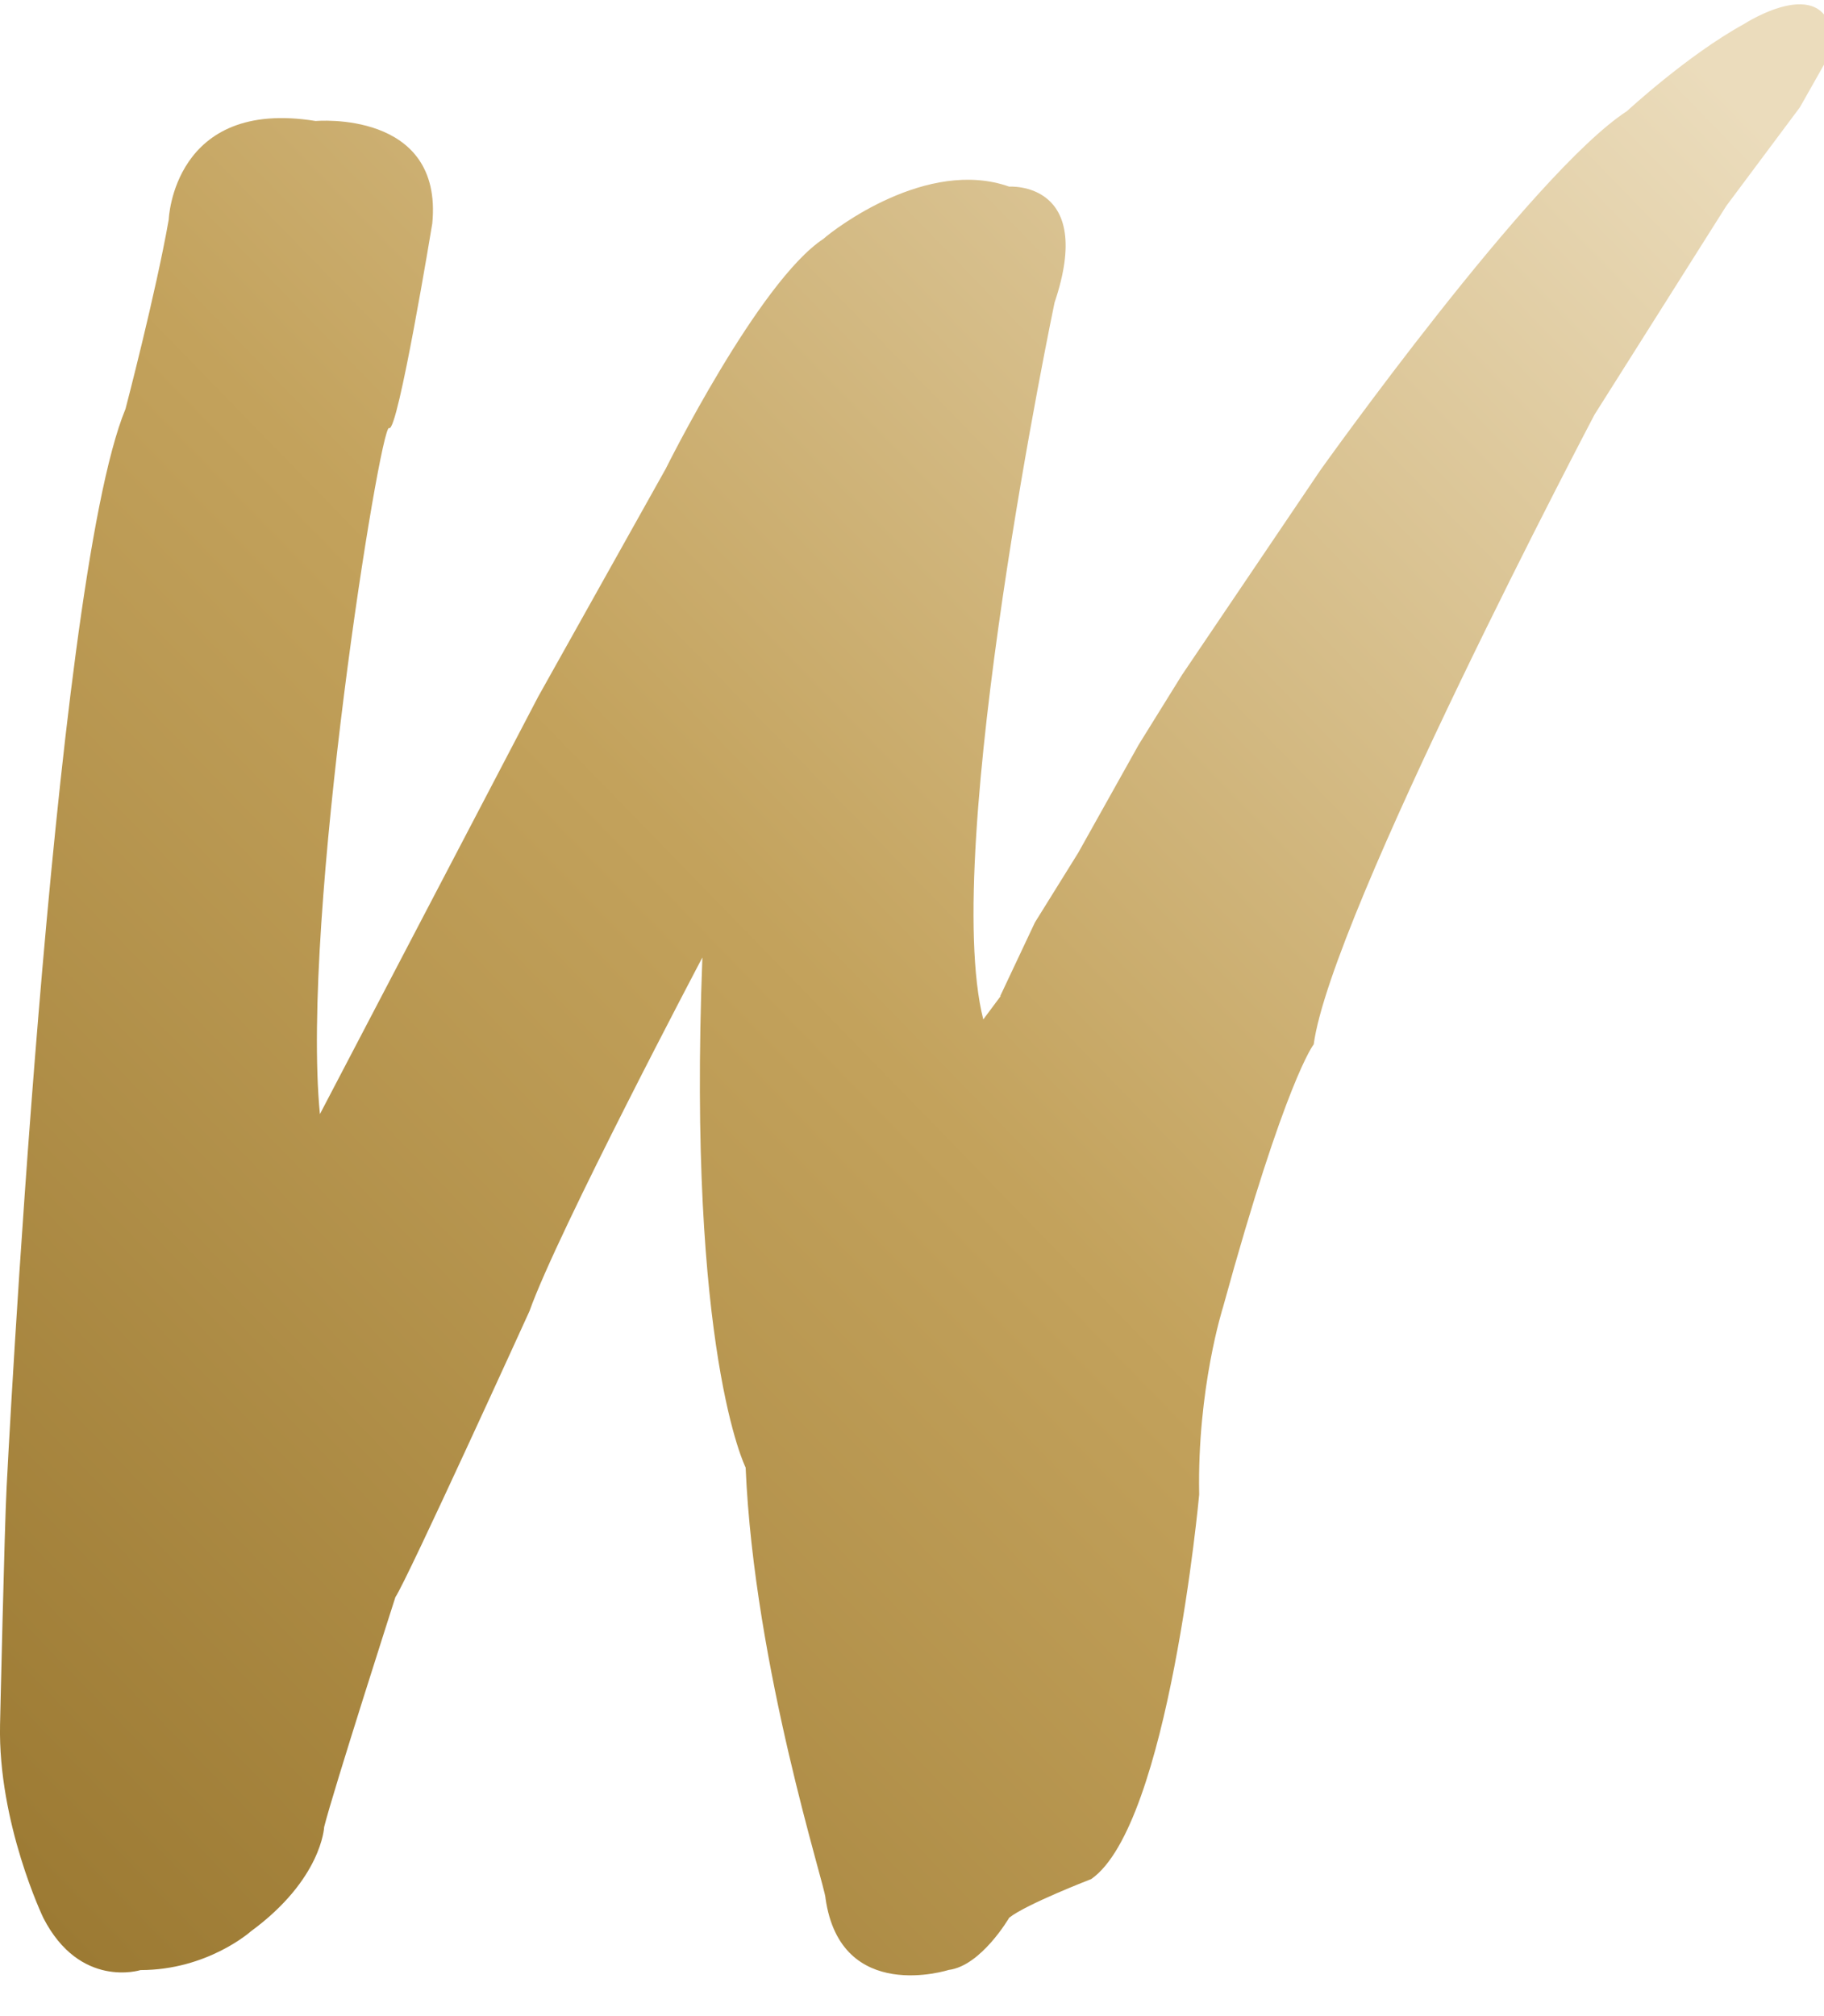<svg width="38" height="42" viewBox="0 0 38 42" fill="none" xmlns="http://www.w3.org/2000/svg">
<g clip-path="url(#clip0_3916_308)">
<path d="M20.841 20.744L21.561 19.216L22.462 17.767L23.723 15.513L24.623 14.063L27.505 9.799C27.505 9.799 31.915 3.602 33.896 2.314C33.896 2.314 35.157 1.147 36.329 0.503C36.329 0.503 38.182 -0.703 38.194 1.004L37.498 2.235L35.965 4.289L33.22 8.636C33.22 8.636 27.729 19.062 27.369 21.756C27.369 21.756 26.784 22.482 25.48 27.23C25.48 27.23 24.939 28.923 24.983 31.134C24.983 31.134 24.355 38.018 22.734 39.145C22.734 39.145 21.381 39.667 21.025 39.95C21.025 39.95 20.441 40.955 19.764 41.038C19.764 41.038 17.515 41.76 17.199 39.549C17.199 39.309 15.714 34.758 15.534 30.572C15.534 30.572 14.317 28.157 14.633 19.946C14.633 19.946 11.616 25.663 11.031 27.313C11.031 27.313 8.466 32.948 8.238 33.27C8.238 33.27 6.933 37.334 6.753 38.061C6.753 38.061 6.709 39.148 5.224 40.236C5.224 40.236 4.324 41.041 2.927 41.041C2.927 41.041 1.666 41.442 0.902 39.953C0.902 39.953 -0.043 37.982 0.001 35.928C0.001 35.928 0.094 31.782 0.138 30.976C0.138 30.976 1.082 12.217 2.615 8.518C2.615 8.518 3.247 6.103 3.515 4.575C3.515 4.575 3.607 2.038 6.577 2.521C6.577 2.521 9.235 2.281 9.006 4.654C9.006 4.654 8.286 9.04 8.106 8.918C7.926 8.797 6.261 19.101 6.665 23.209L11.212 14.514L13.869 9.766C13.869 9.766 15.806 5.863 17.155 4.976C17.379 4.775 19.316 3.283 21.025 3.888C21.025 3.888 22.826 3.766 21.97 6.303C21.97 6.303 19.584 17.695 20.485 21.237L20.845 20.754L20.841 20.744Z" fill="url(#paint0_linear_3916_308)"/>
</g>
<defs>
<linearGradient id="paint0_linear_3916_308" x1="5.91516e-08" y1="41" x2="38" y2="4" gradientUnits="userSpaceOnUse">
<stop stop-color="#9A7831"/>
<stop offset="0.5" stop-color="#C3A25C"/>
<stop offset="1" stop-color="#EBDCBC"/>
</linearGradient>
<clipPath id="clip0_3916_308">
<rect width="38" height="42" fill="white"/>
</clipPath>
</defs>
</svg>
